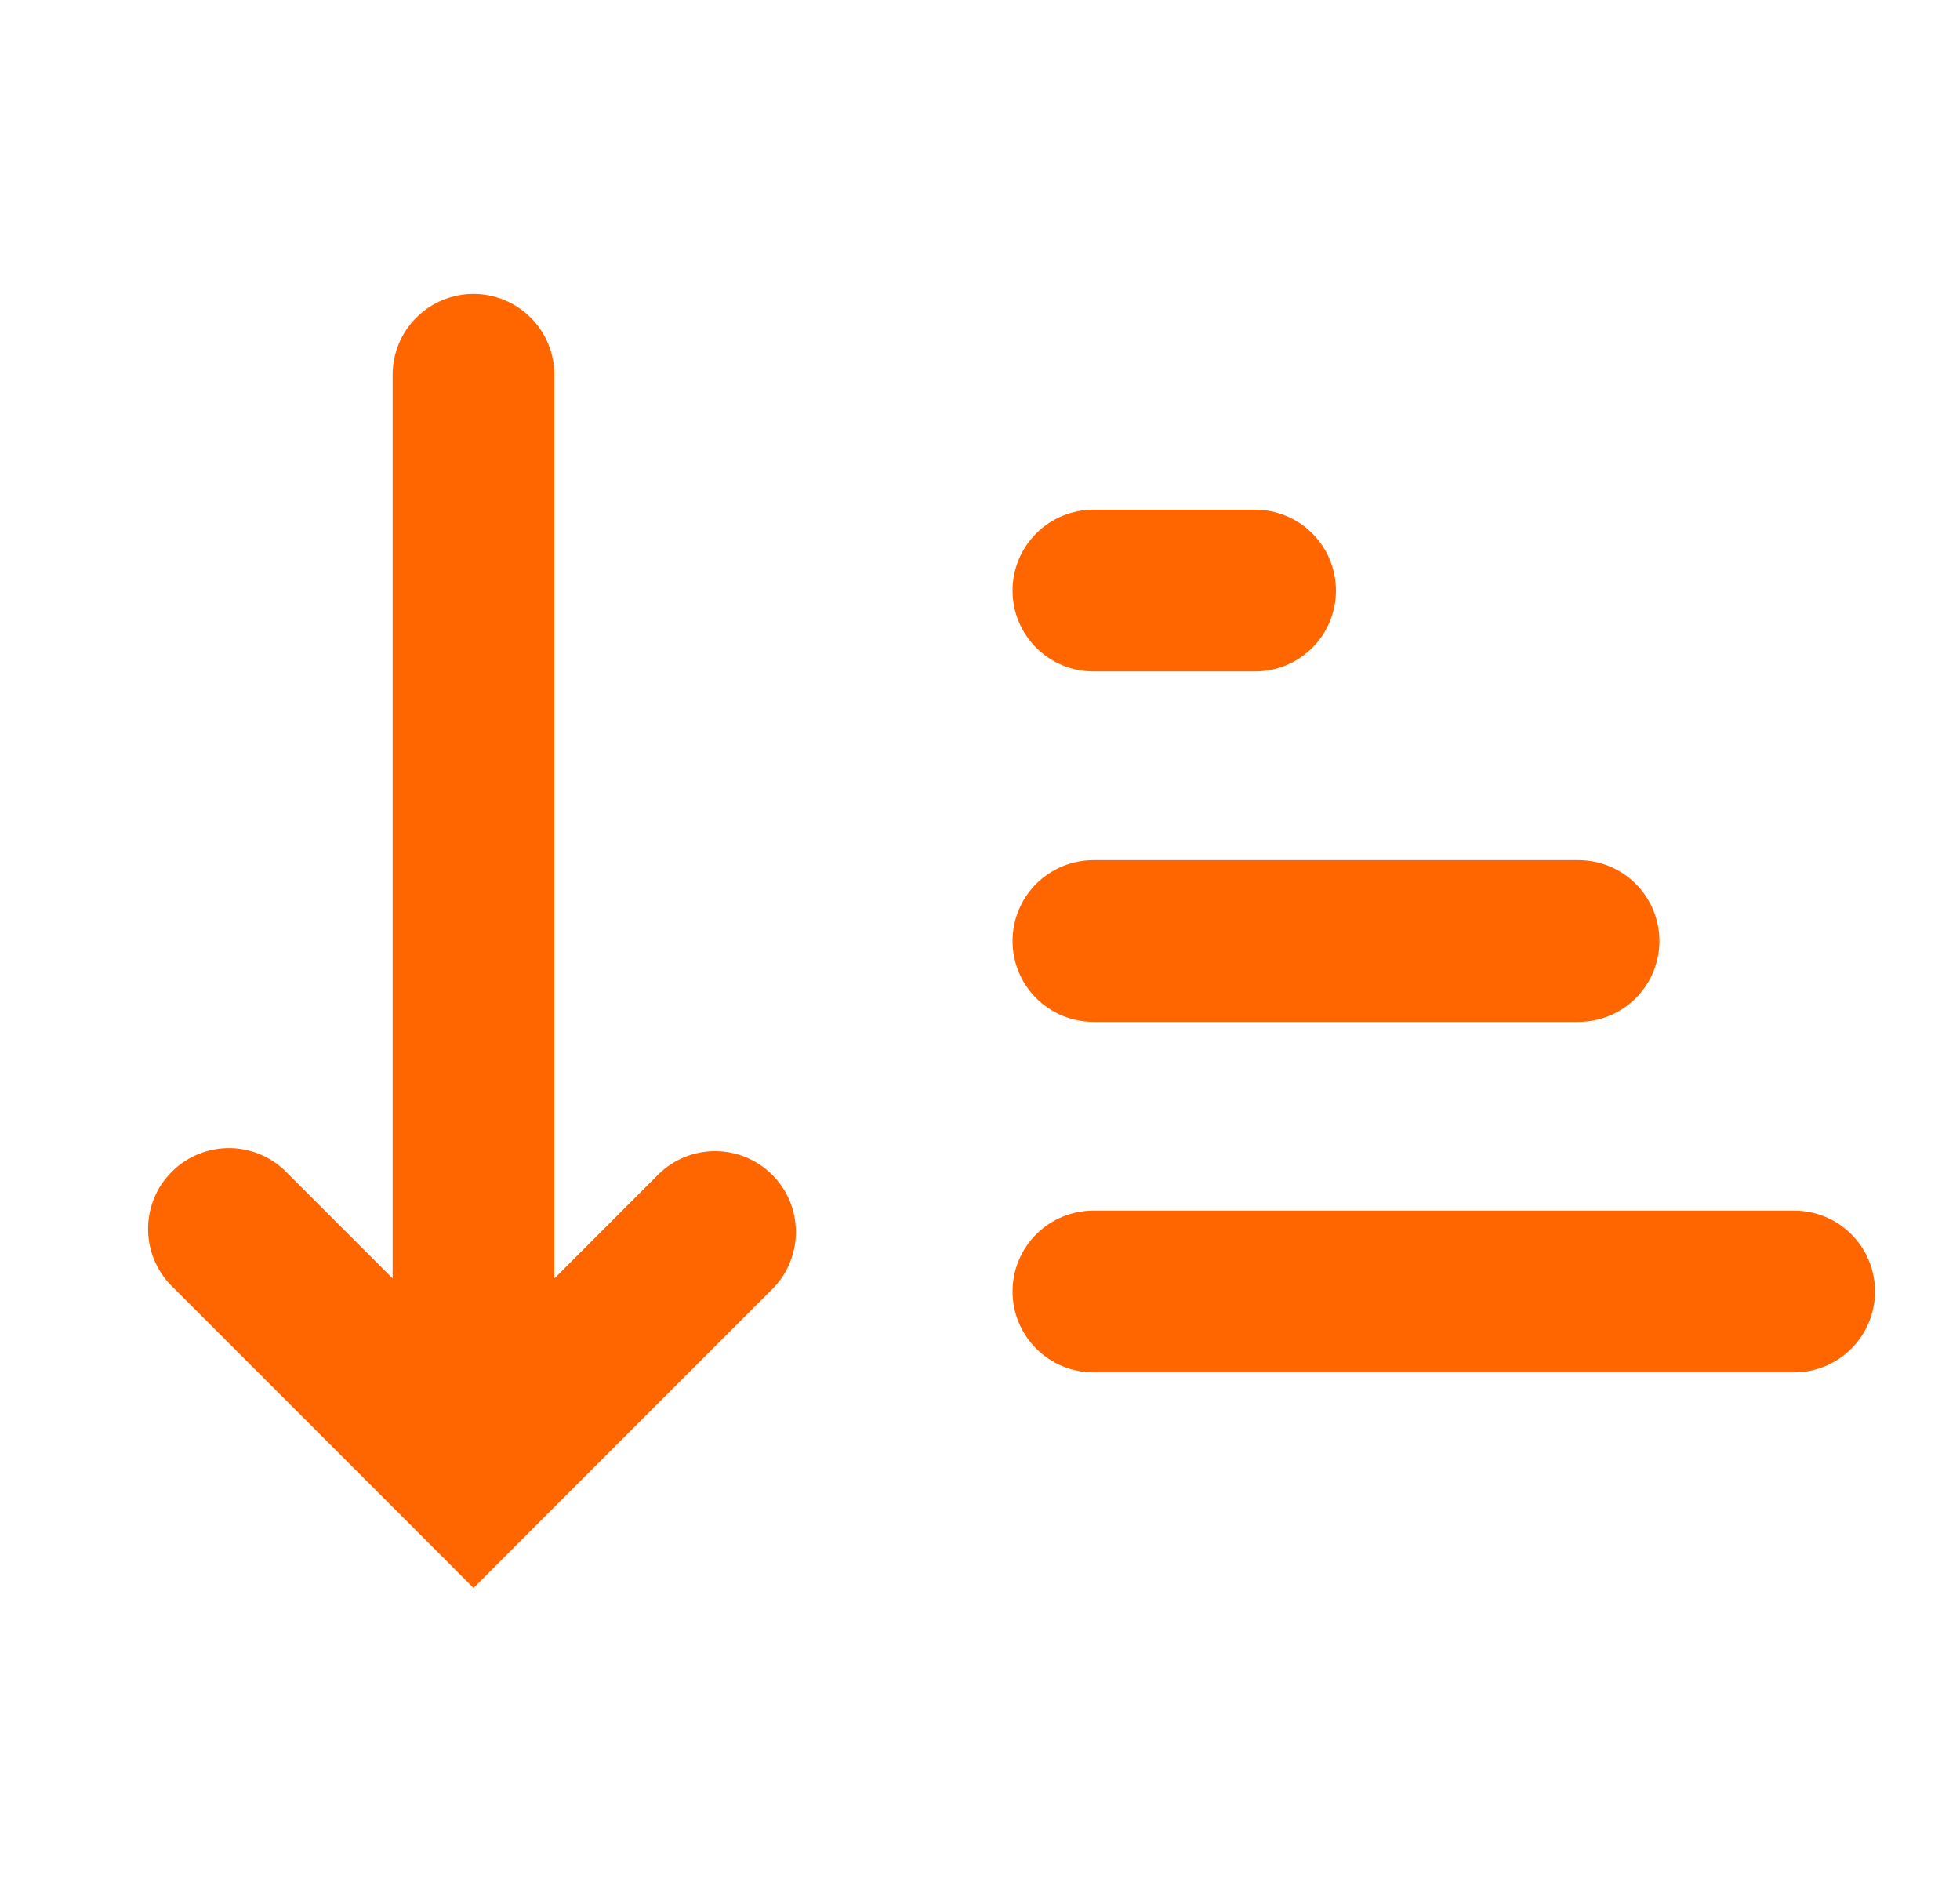 <svg width="25" height="24" viewBox="0 0 25 24" fill="none" xmlns="http://www.w3.org/2000/svg">
<path fill-rule="evenodd" clip-rule="evenodd" d="M6.04 20.251L6.768 19.522L9.862 16.428C10.05 16.234 10.154 15.973 10.152 15.703C10.15 15.432 10.042 15.174 9.85 14.982C9.659 14.791 9.401 14.682 9.13 14.68C8.86 14.677 8.599 14.781 8.405 14.969L7.071 16.303V4.779C7.071 4.506 6.962 4.244 6.769 4.05C6.575 3.857 6.313 3.748 6.04 3.748C5.766 3.748 5.504 3.857 5.31 4.05C5.117 4.244 5.008 4.506 5.008 4.779V16.303L3.674 14.969C3.58 14.868 3.466 14.786 3.34 14.73C3.213 14.674 3.076 14.643 2.938 14.641C2.799 14.639 2.662 14.664 2.534 14.716C2.405 14.768 2.288 14.845 2.191 14.943C2.093 15.041 2.015 15.157 1.963 15.286C1.912 15.414 1.886 15.552 1.889 15.69C1.891 15.829 1.921 15.965 1.978 16.092C2.034 16.218 2.115 16.332 2.217 16.427L5.311 19.521L6.04 20.251ZM12.915 7.531C12.915 8.1 13.377 8.562 13.946 8.562H16.009C16.283 8.562 16.545 8.454 16.738 8.26C16.932 8.067 17.04 7.805 17.04 7.531C17.04 7.257 16.932 6.995 16.738 6.802C16.545 6.608 16.283 6.5 16.009 6.5H13.946C13.673 6.5 13.411 6.608 13.217 6.802C13.024 6.995 12.915 7.257 12.915 7.531ZM13.946 13.031C13.673 13.031 13.411 12.923 13.217 12.729C13.024 12.536 12.915 12.274 12.915 12C12.915 11.727 13.024 11.464 13.217 11.271C13.411 11.077 13.673 10.969 13.946 10.969H20.134C20.408 10.969 20.67 11.077 20.864 11.271C21.057 11.464 21.166 11.727 21.166 12C21.166 12.274 21.057 12.536 20.864 12.729C20.67 12.923 20.408 13.031 20.134 13.031H13.946ZM13.946 17.501C13.673 17.501 13.411 17.392 13.217 17.198C13.024 17.005 12.915 16.743 12.915 16.469C12.915 16.196 13.024 15.933 13.217 15.74C13.411 15.547 13.673 15.438 13.946 15.438H22.885C23.158 15.438 23.421 15.547 23.614 15.74C23.807 15.933 23.916 16.196 23.916 16.469C23.916 16.743 23.807 17.005 23.614 17.198C23.421 17.392 23.158 17.501 22.885 17.501H13.946Z" fill="#FF6600"/>
</svg>
